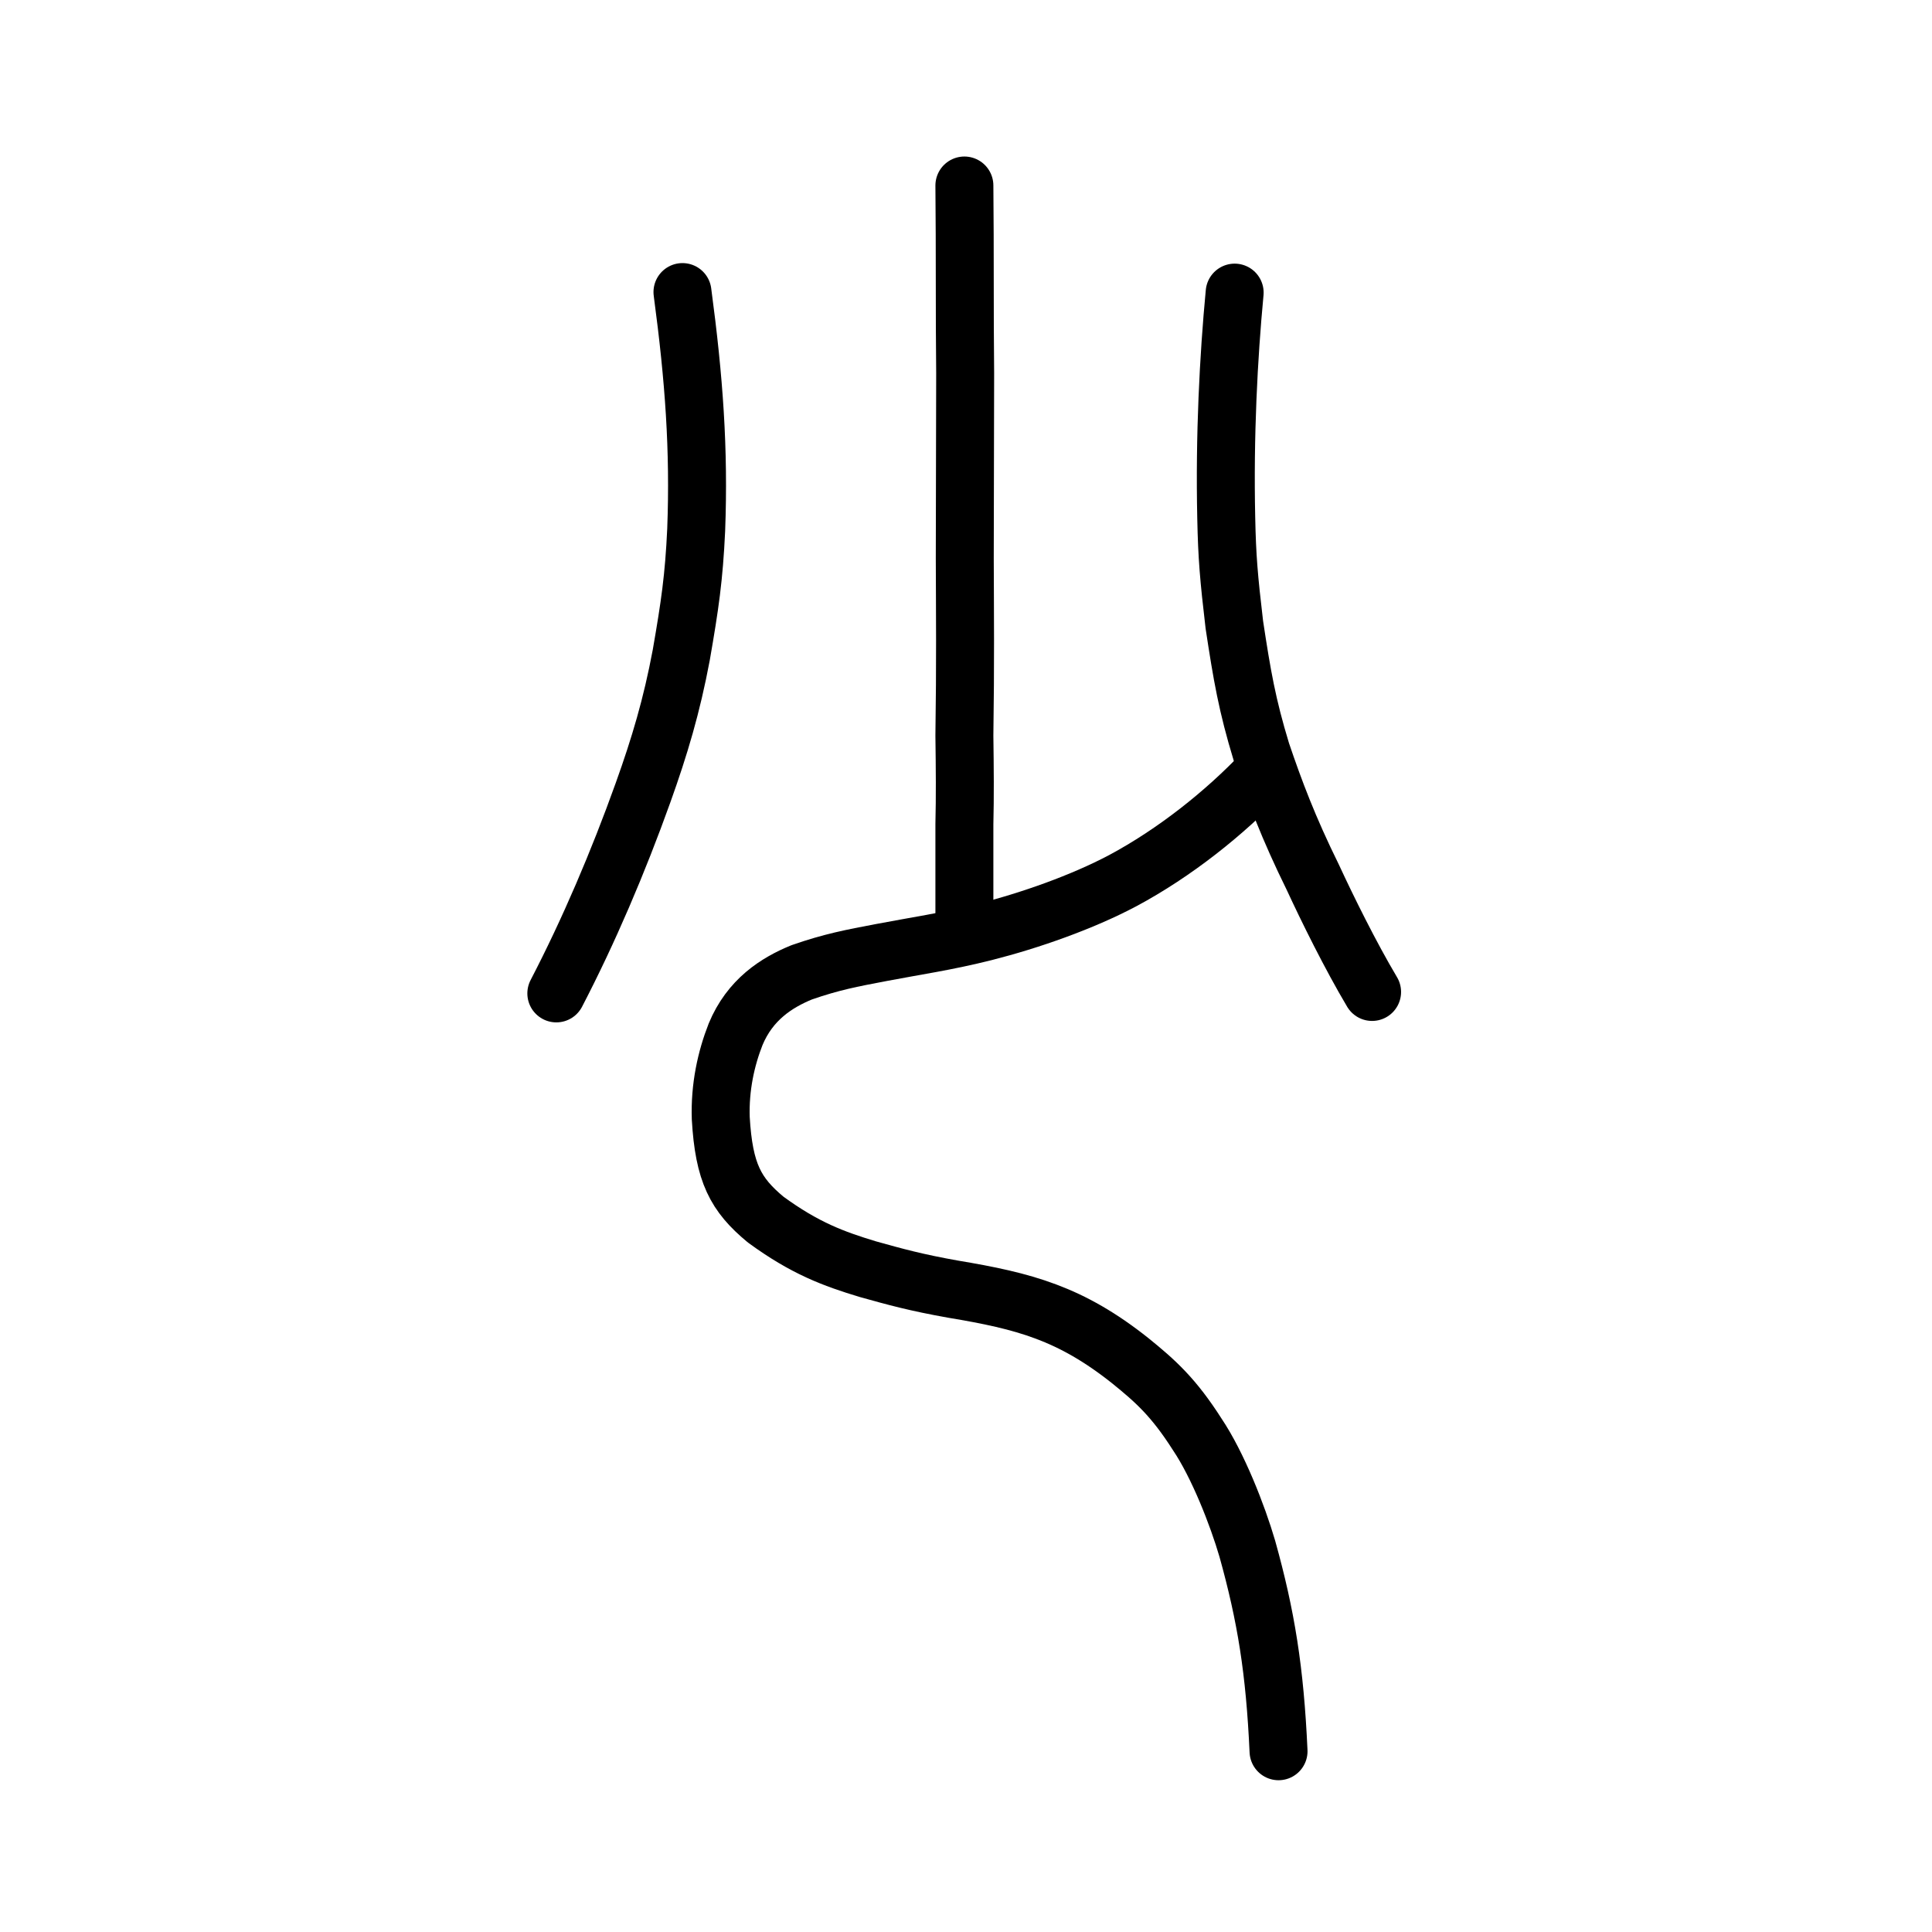 <?xml version="1.0" encoding="UTF-8" standalone="no"?>
<!-- Created with Inkscape (http://www.inkscape.org/) -->

<svg
   xmlns:dc="http://purl.org/dc/elements/1.1/"
   xmlns:cc="http://creativecommons.org/ns#"
   xmlns:rdf="http://www.w3.org/1999/02/22-rdf-syntax-ns#"
   xmlns:svg="http://www.w3.org/2000/svg"
   xmlns="http://www.w3.org/2000/svg"
   xmlns:sodipodi="http://sodipodi.sourceforge.net/DTD/sodipodi-0.dtd"
   xmlns:inkscape="http://www.inkscape.org/namespaces/inkscape"
   width="200px"
   height="200px"
   viewBox="0 0 200 200"
   version="1.1"
   id="SVGRoot"
   inkscape:version="0.92.3 (2405546, 2018-03-11)"
   sodipodi:docname="5c11ss.svg">
  <sodipodi:namedview
     id="base"
     pagecolor="#ffffff"
     bordercolor="#666666"
     borderopacity="1.0"
     inkscape:pageopacity="0.0"
     inkscape:pageshadow="2"
     inkscape:zoom="2.6713238"
     inkscape:cx="112.98685"
     inkscape:cy="86.549776"
     inkscape:document-units="px"
     inkscape:current-layer="layer1"
     showgrid="true"
     inkscape:window-width="1126"
     inkscape:window-height="899"
     inkscape:window-x="402"
     inkscape:window-y="75"
     inkscape:window-maximized="0"
     showguides="false"
     inkscape:snap-global="false">
    <inkscape:grid
       type="xygrid"
       id="grid6085" />
  </sodipodi:namedview>
  <defs
     id="defs5523" />
  <g
     id="layer1"
     inkscape:groupmode="layer"
     inkscape:label="レイヤー 1">
    <path
       style="opacity:1;vector-effect:none;fill:none;fill-opacity:1;stroke:#000000;stroke-width:6;stroke-linecap:round;stroke-linejoin:miter;stroke-miterlimit:4;stroke-dasharray:none;stroke-dashoffset:0;stroke-opacity:1"
       d="m 99.833,19.203 c 0.07,6.949 0.009,12.965 0.08,19.447 -0.013,6.593 -0.026,13.132 -0.04,19.131 0.019,5.88 0.072,10.767 -0.04,18.371 0.047,3.461 0.071,6.287 0,9.185 v 9.185"
       id="path6087"
       inkscape:connector-curvature="0"
       sodipodi:nodetypes="cccccc" />
    <path
       style="opacity:1;vector-effect:none;fill:none;fill-opacity:1;stroke:#000000;stroke-width:6;stroke-linecap:round;stroke-linejoin:round;stroke-miterlimit:4;stroke-dasharray:none;stroke-dashoffset:0;stroke-opacity:1"
       d="m 70.649,30.235 c 1.207,9.006 1.732,16.325 1.42,24.618 -0.232,4.958 -0.647,7.788 -1.543,12.944 -0.988,5.274 -2.241,9.464 -3.954,14.246 -2.584,7.212 -5.629,14.345 -8.981,20.793"
       id="path823"
       inkscape:connector-curvature="0"
       sodipodi:nodetypes="ccccc" />
    <path
       style="opacity:1;vector-effect:none;fill:none;fill-opacity:1;stroke:#000000;stroke-width:6;stroke-linecap:round;stroke-linejoin:round;stroke-miterlimit:4;stroke-dasharray:none;stroke-dashoffset:0;stroke-opacity:1"
       d="m 142.038,102.687 c -2.243,-3.771 -4.631,-8.616 -6.15,-11.899 -2.505,-5.082 -3.956,-8.948 -5.309,-12.942 -1.479,-4.853 -2.002,-7.919 -2.801,-13.179 -0.574,-4.892 -0.754,-6.975 -0.838,-11.047 -0.186,-8.489 0.239,-16.666 0.871,-23.328"
       id="path825"
       inkscape:connector-curvature="0"
       sodipodi:nodetypes="cccccc" />
    <path
       style="opacity:1;vector-effect:none;fill:none;fill-opacity:1;stroke:#000000;stroke-width:6;stroke-linecap:round;stroke-linejoin:round;stroke-miterlimit:4;stroke-dasharray:none;stroke-dashoffset:0;stroke-opacity:1"
       d="m 132.354,181.288 c -0.383,-8.397 -1.285,-13.977 -3.231,-20.957 -1.022,-3.497 -3.05,-8.672 -5.185,-11.846 -2.454,-3.851 -4.337,-5.522 -6.916,-7.611 -6.204,-4.937 -10.996,-6.195 -18.344,-7.419 -3.832,-0.679 -6.024,-1.283 -8.856,-2.076 -3.531,-1.069 -6.5,-2.159 -10.559,-5.128 -3.11,-2.578 -4.323,-4.831 -4.65,-10.492 -0.108,-3.218 0.551,-6.181 1.535,-8.687 1.487,-3.589 4.232,-5.348 6.838,-6.415 3.101,-1.079 5.153,-1.465 8.262,-2.055 3.382,-0.649 6.737,-1.125 10.716,-2.131 4.645,-1.18 10.044,-3.07 14.263,-5.307 5.386,-2.882 10.561,-7.008 14.509,-11.168"
       id="path937"
       inkscape:connector-curvature="0"
       sodipodi:nodetypes="cccccccccccccc" />
  </g>
</svg>
